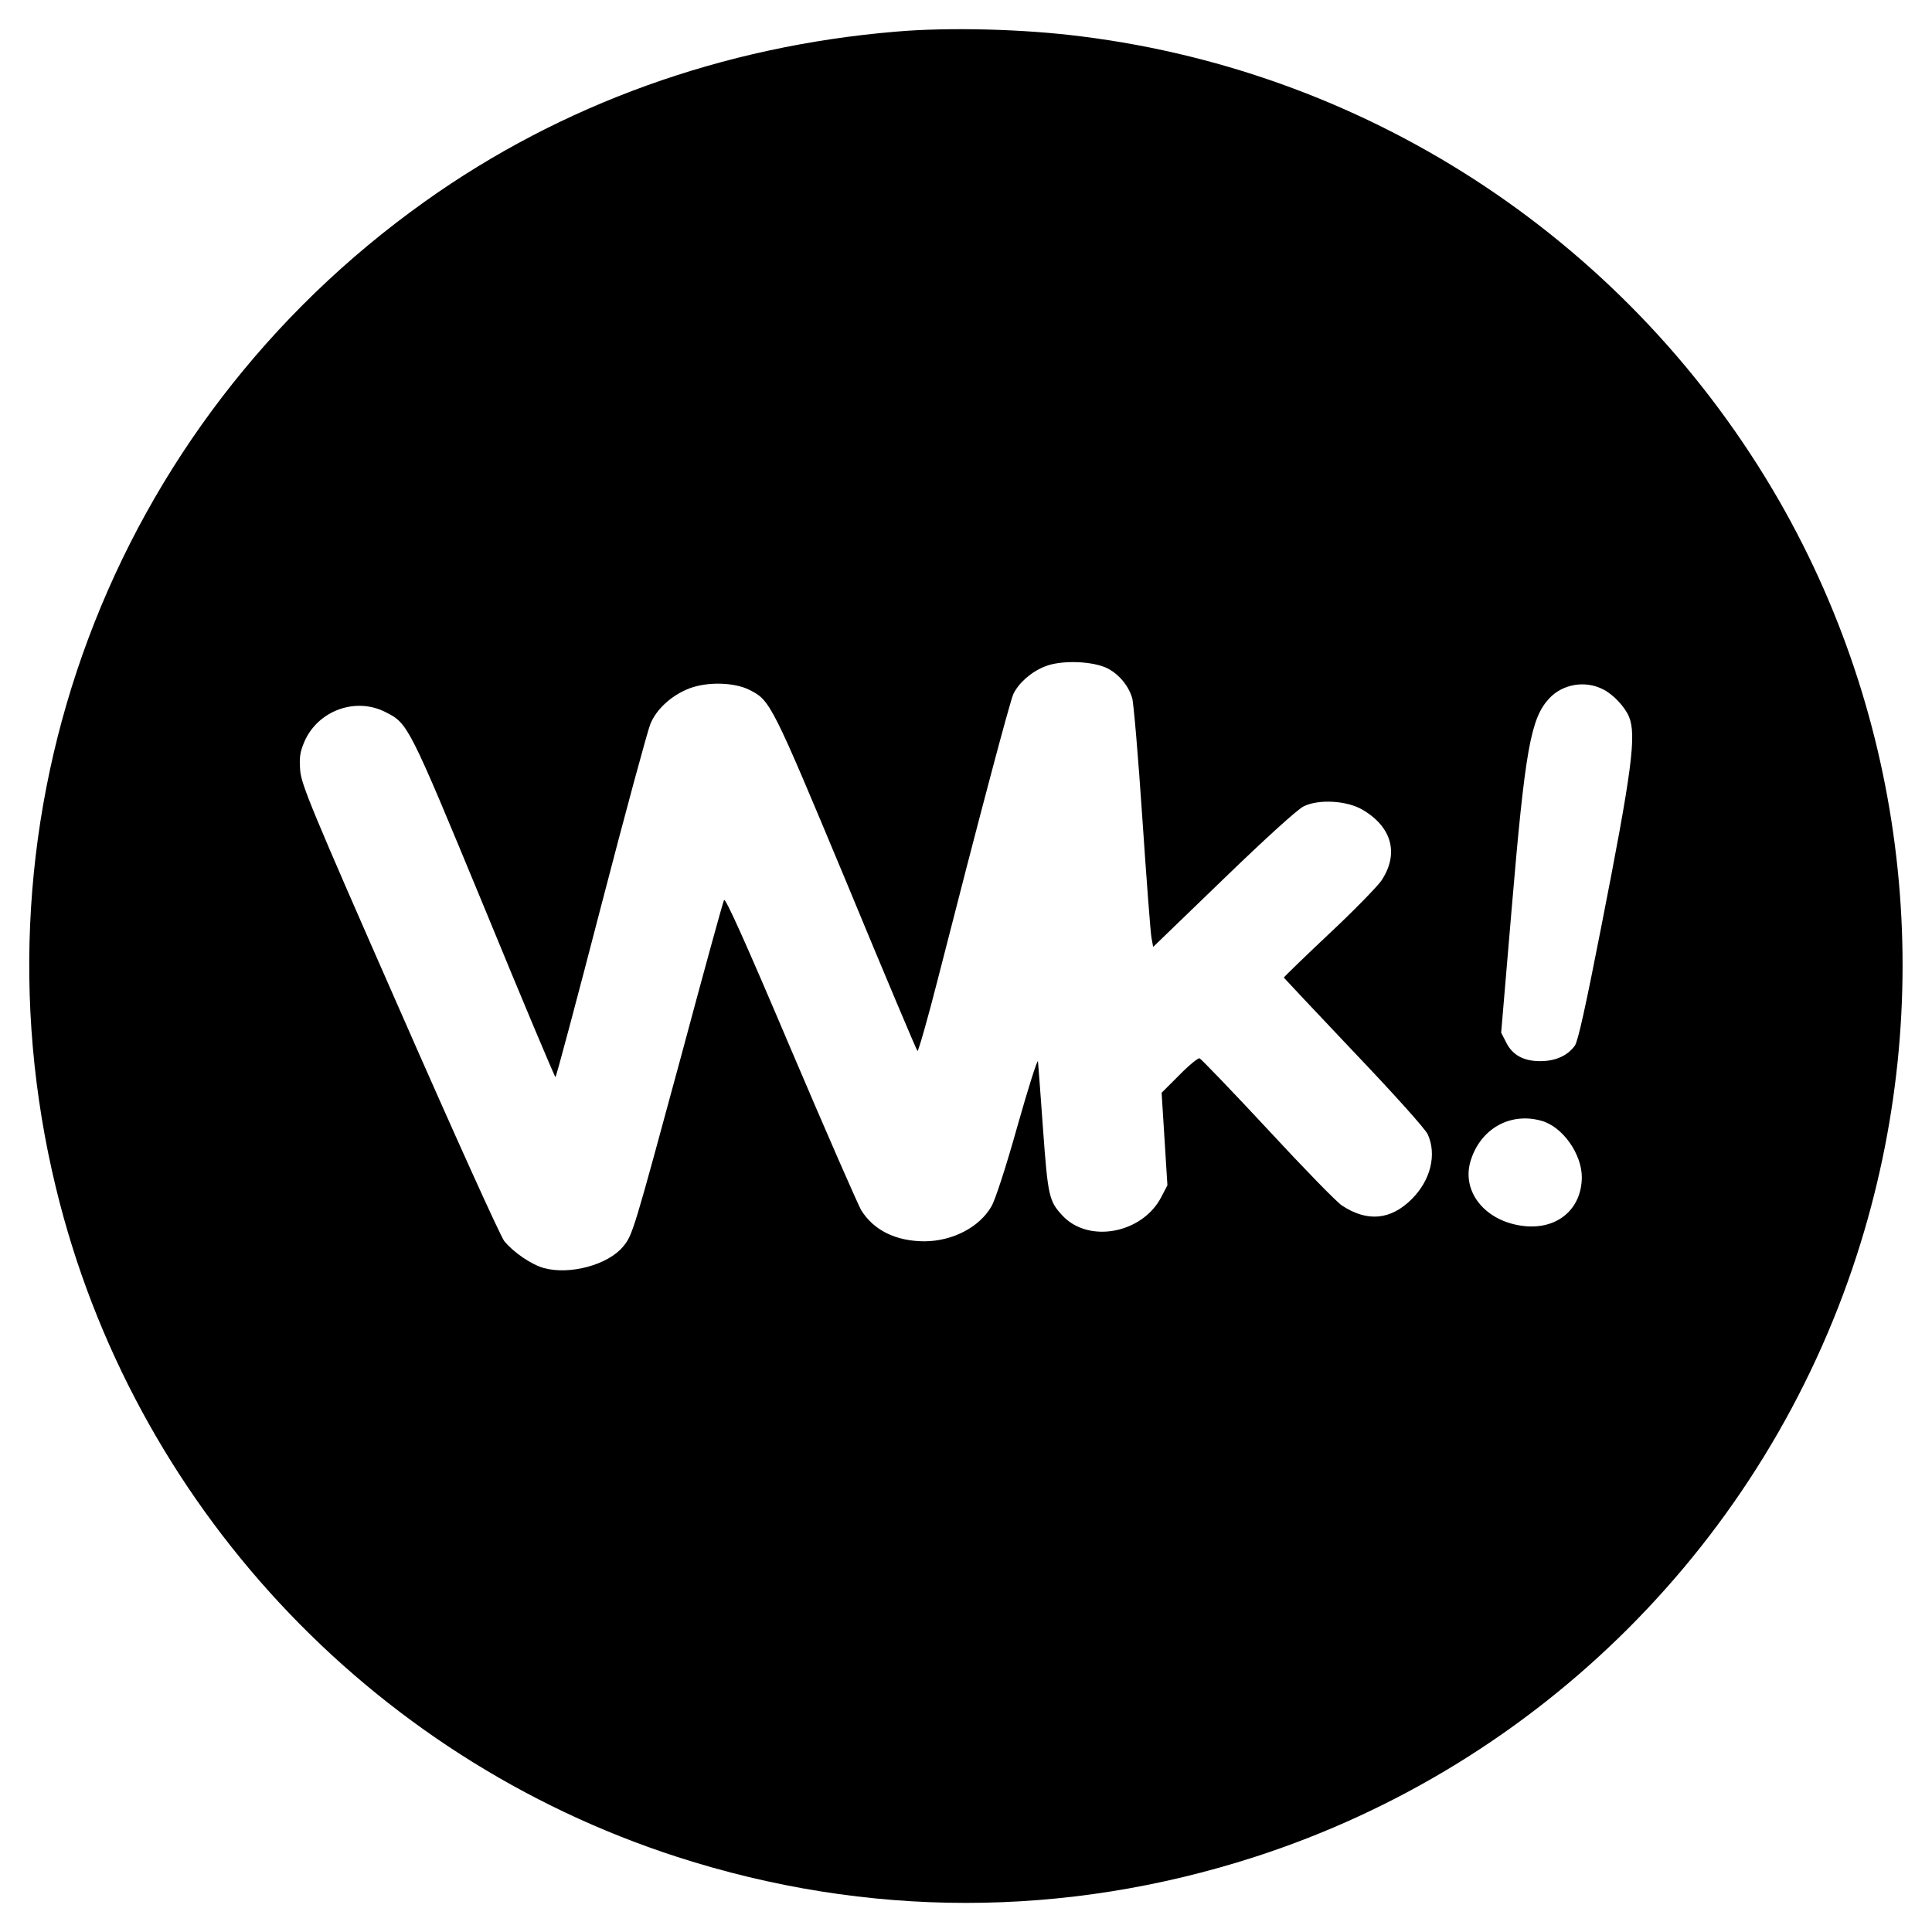 <?xml version="1.0" standalone="no"?>
<!DOCTYPE svg PUBLIC "-//W3C//DTD SVG 20010904//EN"
 "http://www.w3.org/TR/2001/REC-SVG-20010904/DTD/svg10.dtd">
<svg version="1.0" xmlns="http://www.w3.org/2000/svg"
 width="800pt" height="800pt" viewBox="0 0 800 800"
 preserveAspectRatio="xMidYMid meet">
<g transform="translate(0,800) scale(0.1,-0.1)"
fill="#000000" stroke="none">
<path d="M3710 7869 c-717 -60 -1386 -301 -1950 -703 -1303 -927 -1905 -2536
-1528 -4086 316 -1302 1295 -2356 2572 -2769 786 -254 1606 -254 2392 0 1182
382 2111 1311 2493 2493 337 1042 220 2177 -321 3121 -609 1060 -1677 1772
-2888 1924 -239 31 -552 39 -770 20z m877 -2637 c47 -25 85 -70 101 -122 6
-19 25 -242 42 -495 17 -253 34 -477 38 -498 l7 -38 290 280 c179 173 307 289
333 302 62 31 180 24 244 -14 123 -72 152 -184 77 -295 -19 -26 -117 -127
-219 -222 -102 -96 -184 -176 -184 -178 1 -2 132 -141 290 -308 166 -174 296
-319 306 -341 38 -84 12 -190 -66 -268 -87 -87 -184 -96 -289 -27 -22 14 -161
157 -309 317 -148 159 -275 291 -281 293 -7 1 -45 -30 -84 -70 l-73 -73 12
-191 12 -192 -25 -48 c-78 -152 -302 -194 -410 -77 -55 59 -60 80 -80 357 -10
144 -20 270 -21 281 -2 11 -40 -109 -85 -268 -48 -171 -92 -306 -108 -333 -50
-86 -160 -143 -276 -144 -118 0 -211 45 -263 129 -12 20 -144 321 -292 669
-191 450 -271 627 -276 615 -5 -10 -85 -301 -178 -648 -197 -726 -200 -739
-240 -787 -62 -75 -219 -118 -327 -89 -52 14 -128 66 -165 112 -16 20 -209
447 -434 960 -367 834 -406 930 -411 989 -4 54 -1 75 17 118 56 130 213 187
337 123 93 -47 95 -51 408 -808 159 -387 292 -703 295 -703 3 0 88 318 189
708 101 389 193 728 204 754 25 62 89 120 163 148 75 28 187 25 250 -8 84 -43
91 -57 398 -793 158 -382 291 -697 295 -701 3 -4 42 131 85 300 168 658 298
1148 312 1178 22 46 74 92 130 114 67 28 200 23 261 -8z m2052 -87 c42 -21 89
-72 106 -112 32 -76 13 -222 -115 -873 -63 -322 -96 -473 -109 -490 -30 -41
-78 -63 -140 -64 -71 -1 -119 25 -145 79 l-20 39 43 507 c56 664 79 793 155
876 56 61 151 77 225 38z m-256 -1786 c87 -24 167 -137 167 -234 -1 -131 -100
-216 -237 -202 -164 17 -267 146 -221 278 43 128 164 194 291 158z"/>
</g>
</svg>
